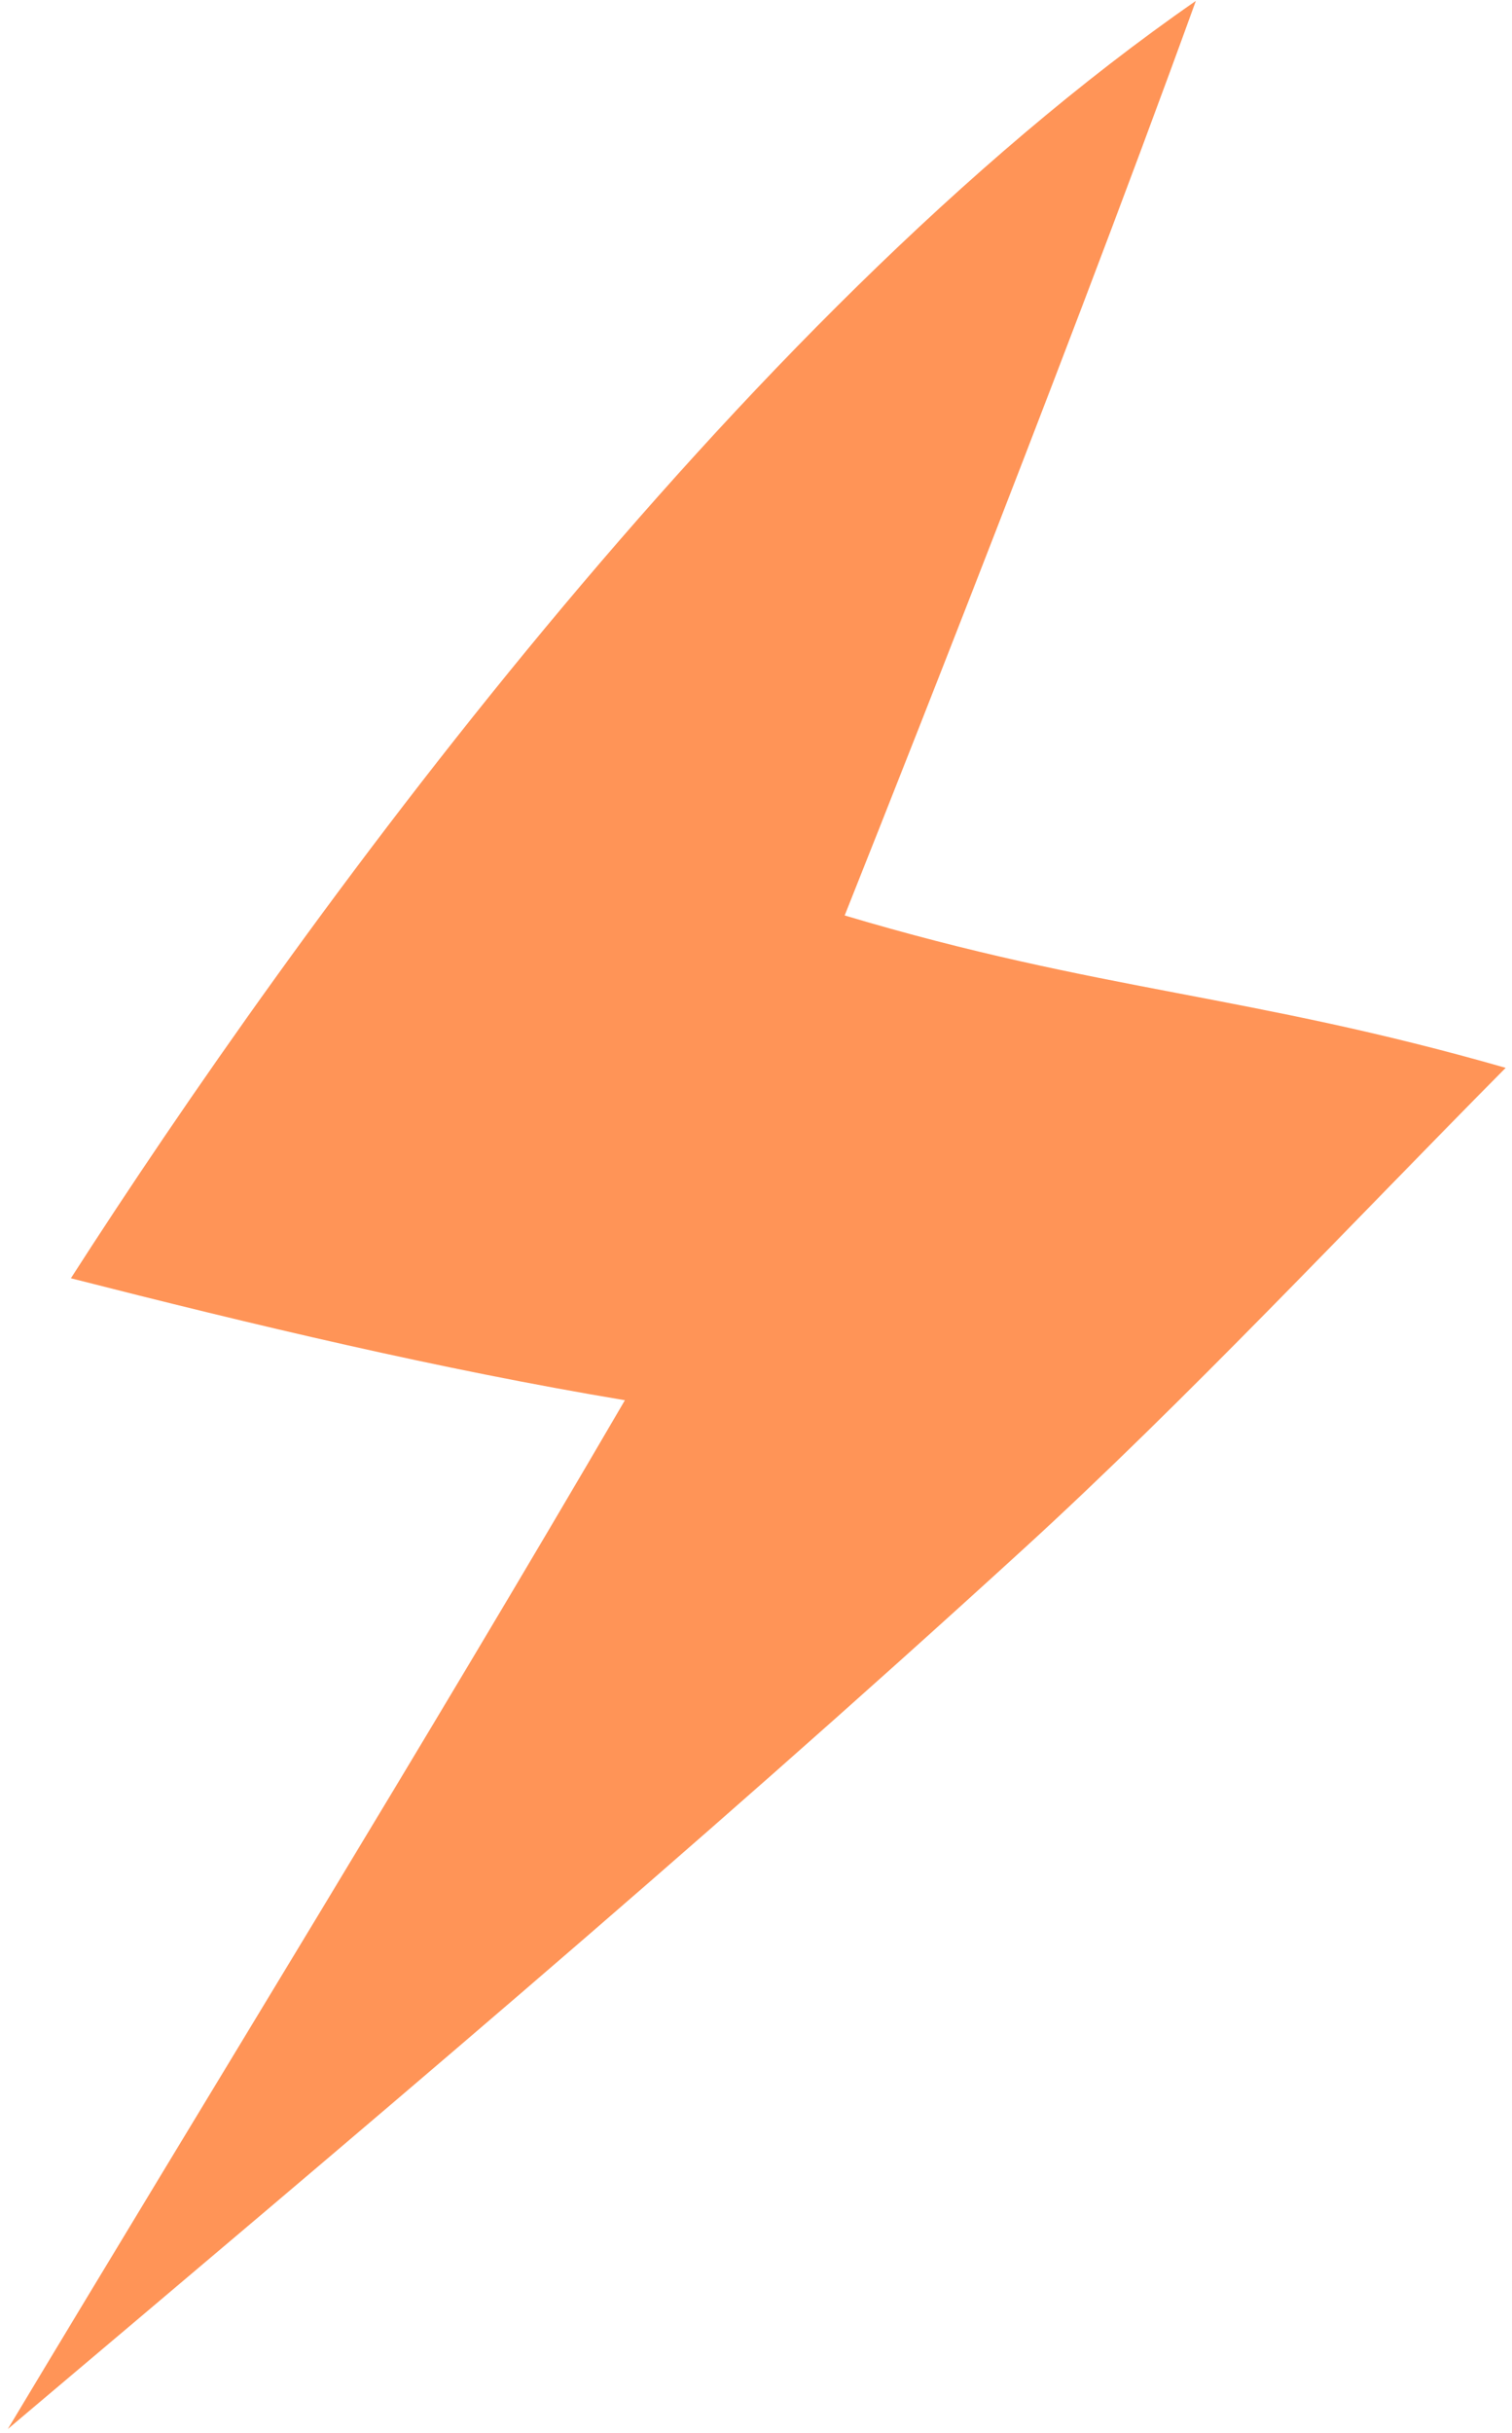 <svg width="74" height="119" viewBox="0 0 74 119" fill="none" xmlns="http://www.w3.org/2000/svg">
<path fill-rule="evenodd" clip-rule="evenodd" d="M0.383 118.797C17.423 104.411 33.698 90.733 50.158 75.695C58.008 68.522 66.196 59.786 73.69 52.226C61.097 48.614 53.865 48.51 41.34 44.773C41.335 44.772 51.727 18.825 58.527 0.044C36.011 15.649 14.439 45.438 3.469 62.517C12.377 64.788 21.512 66.968 30.584 68.482C20.732 85.362 10.436 102.049 0.383 118.797Z" fill="#FF9457"/>
</svg>
